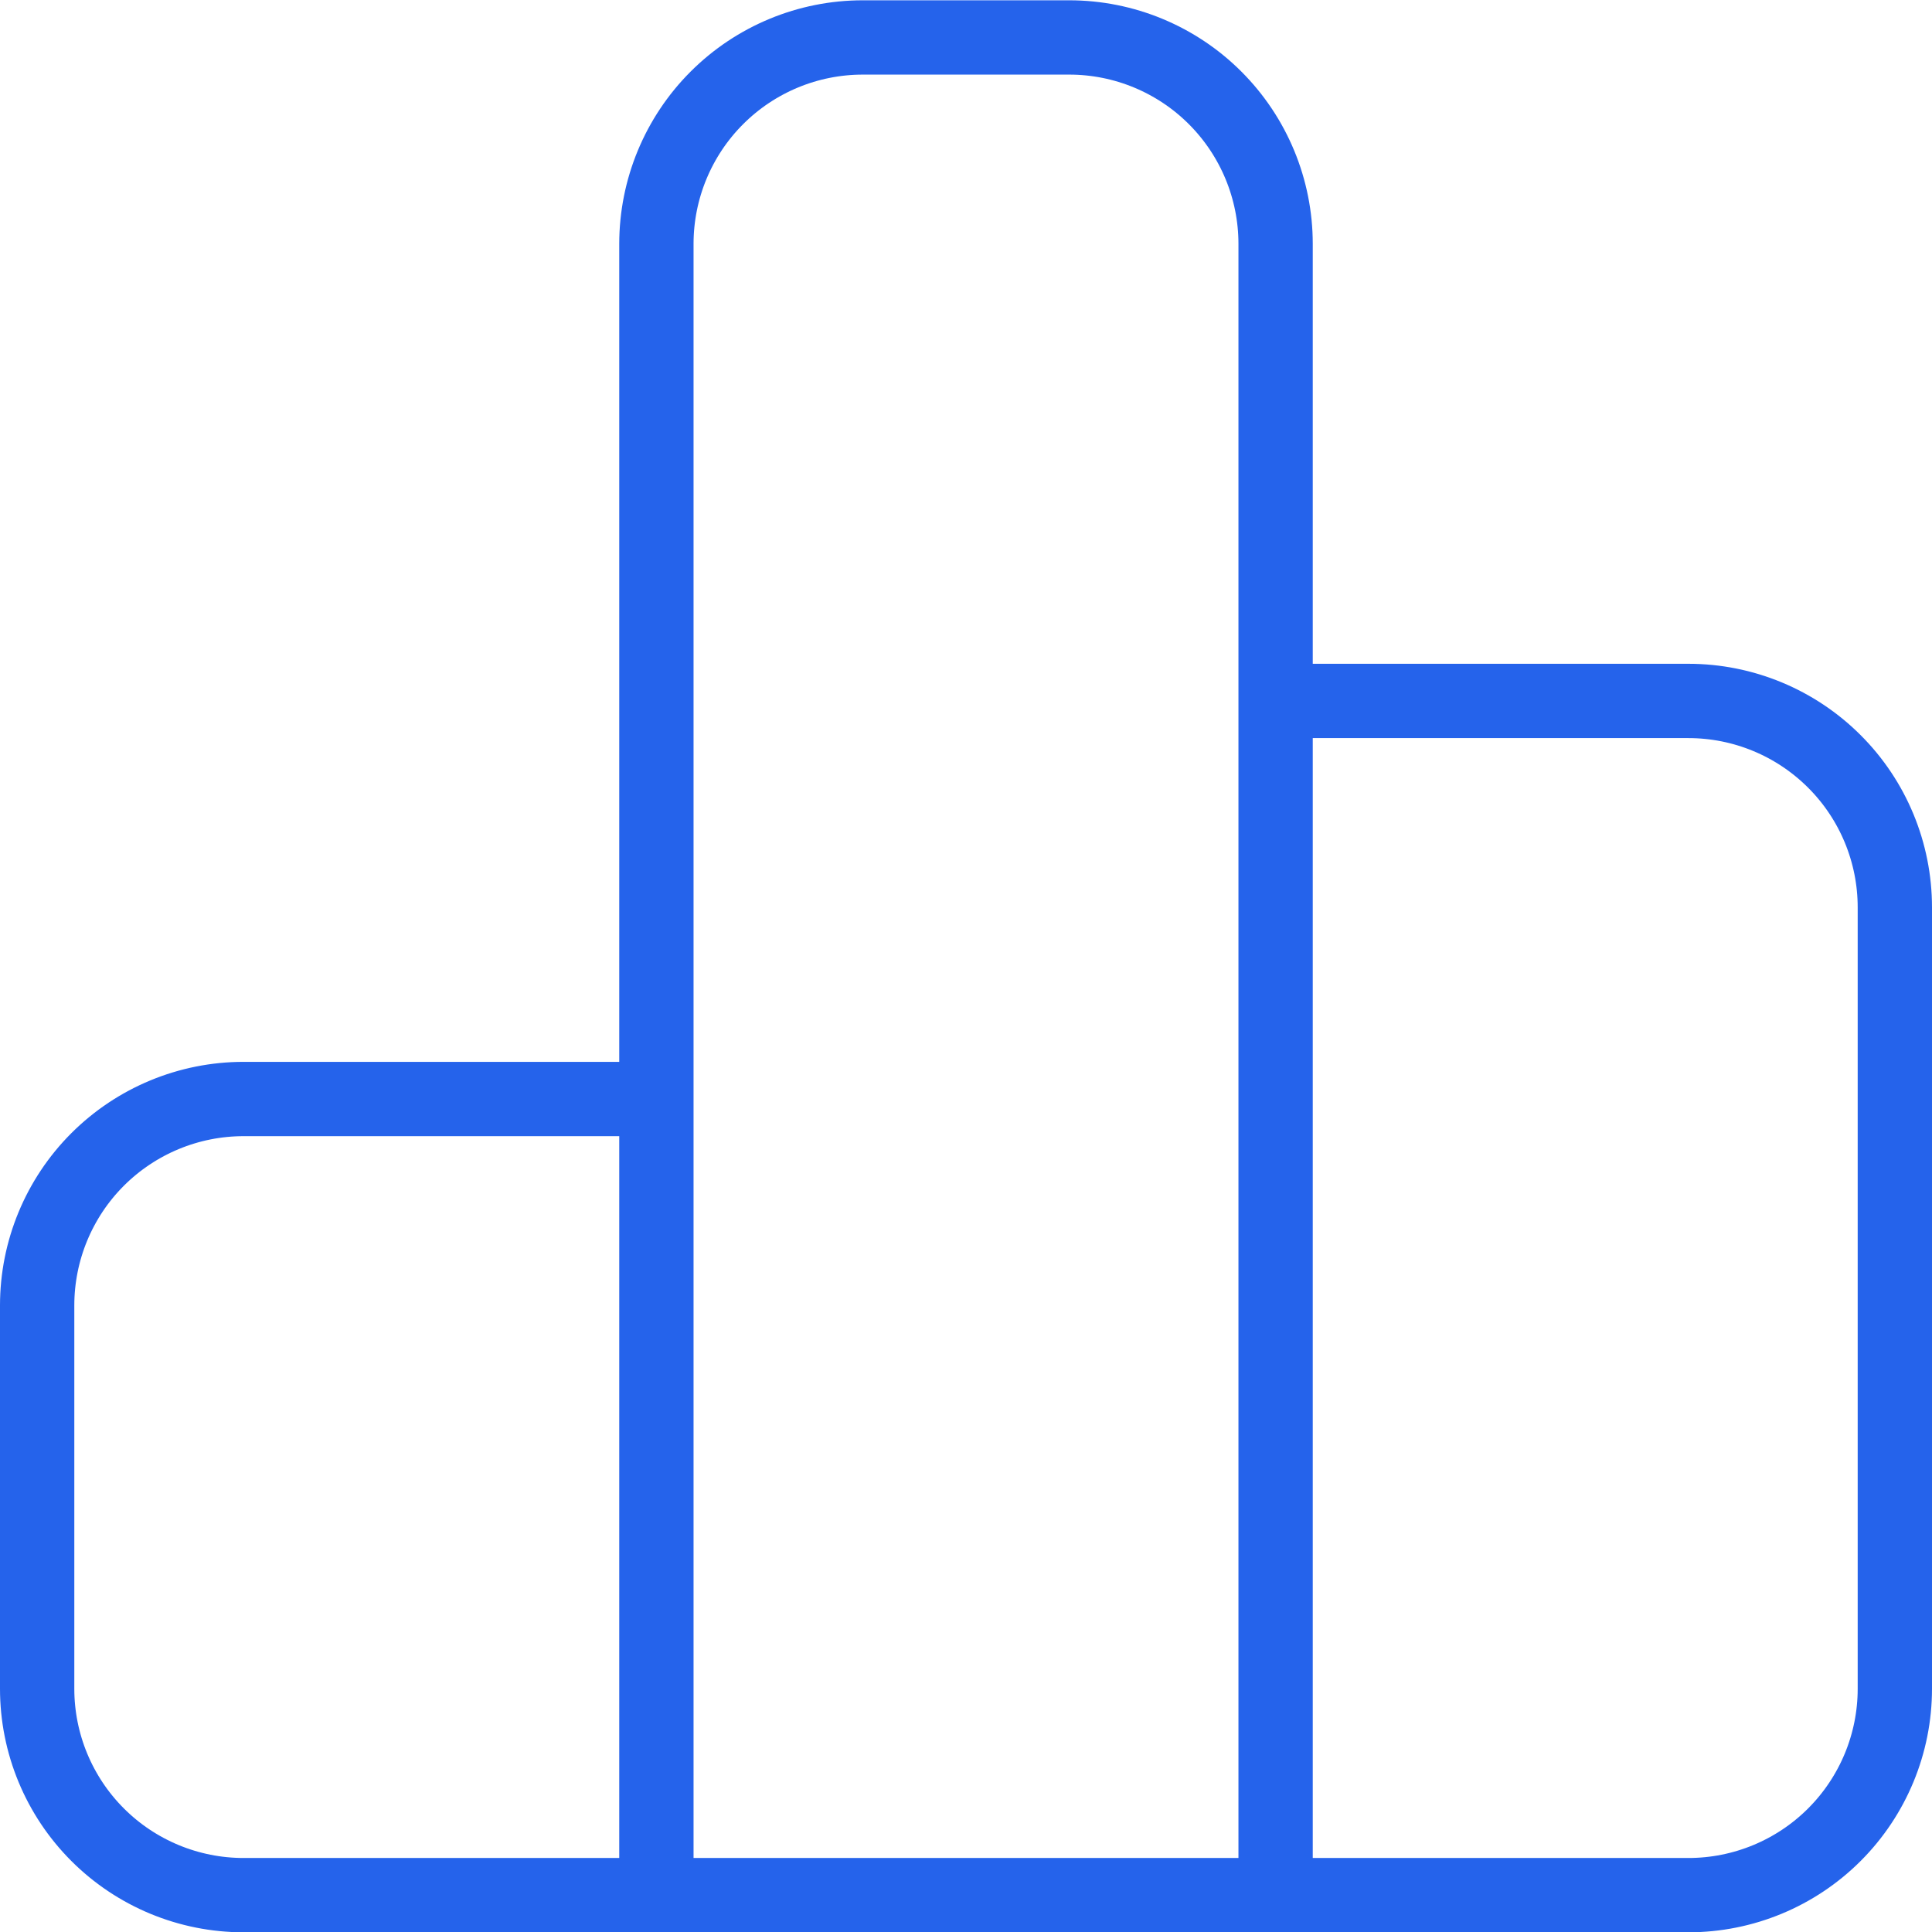 <svg width="52" height="52" viewBox="0 0 52 52" fill="none" xmlns="http://www.w3.org/2000/svg">
<path d="M34.333 18.866V6.564C34.333 5.09 33.748 3.677 32.706 2.635C31.664 1.593 30.251 1.008 28.778 1.008H23.222C21.749 1.008 20.336 1.593 19.294 2.635C18.252 3.677 17.667 5.09 17.667 6.564V29.58M34.333 18.866V51.008M34.333 18.866H45.444C46.918 18.866 48.331 19.452 49.373 20.494C50.415 21.535 51 22.948 51 24.422V45.453C51 46.926 50.415 48.339 49.373 49.381C48.331 50.423 46.918 51.008 45.444 51.008H34.333M17.667 29.58V51.008M17.667 29.58H6.556C5.082 29.58 3.669 30.166 2.627 31.207C1.585 32.249 1 33.662 1 35.136V45.453C1 46.926 1.585 48.339 2.627 49.381C3.669 50.423 5.082 51.008 6.556 51.008H17.667M34.333 51.008H17.667" stroke="#2563EB" stroke-width="2" stroke-linecap="round" stroke-linejoin="round"/>
</svg>
